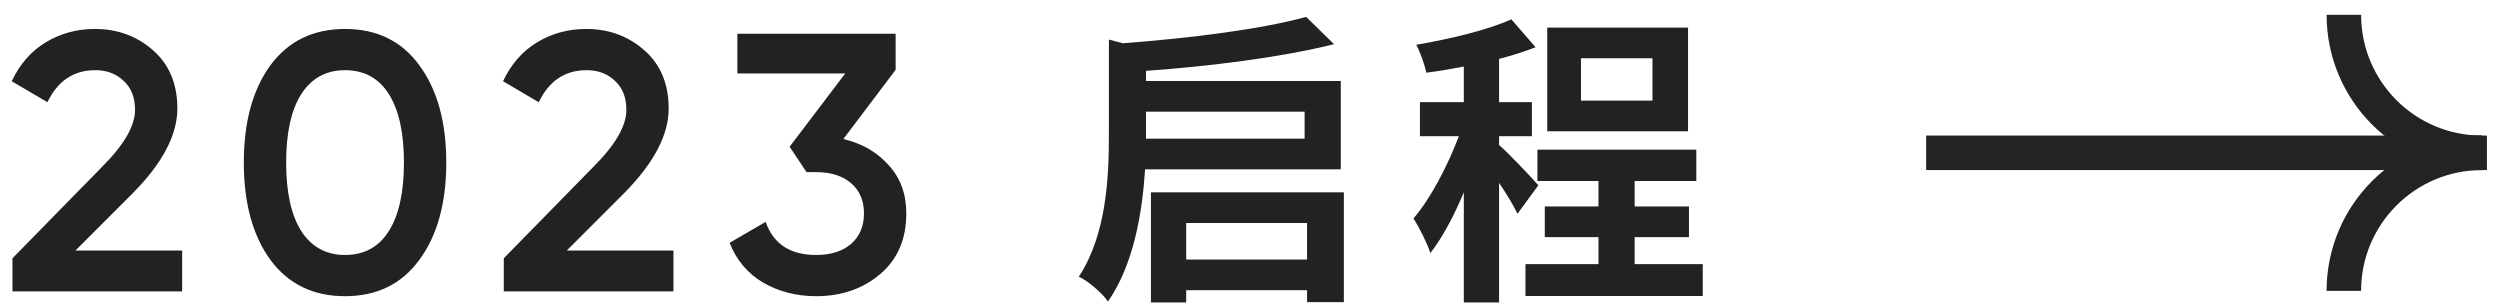 <svg width="163" height="20" viewBox="0 0 163 20" fill="none" xmlns="http://www.w3.org/2000/svg">
<path d="M0.812 19V16.84L6.668 10.864C8.092 9.44 8.804 8.208 8.804 7.168C8.804 6.352 8.556 5.72 8.06 5.272C7.58 4.808 6.964 4.576 6.212 4.576C4.804 4.576 3.764 5.272 3.092 6.664L0.764 5.296C1.292 4.176 2.036 3.328 2.996 2.752C3.956 2.176 5.02 1.888 6.188 1.888C7.66 1.888 8.924 2.352 9.98 3.28C11.036 4.208 11.564 5.472 11.564 7.072C11.564 8.784 10.612 10.608 8.708 12.544L4.916 16.336H11.876V19H0.812Z" fill="#222222"/>
<path d="M27.345 16.936C26.193 18.52 24.577 19.312 22.497 19.312C20.417 19.312 18.793 18.52 17.625 16.936C16.473 15.352 15.897 13.24 15.897 10.6C15.897 7.96 16.473 5.848 17.625 4.264C18.793 2.68 20.417 1.888 22.497 1.888C24.577 1.888 26.193 2.68 27.345 4.264C28.513 5.848 29.097 7.96 29.097 10.6C29.097 13.24 28.513 15.352 27.345 16.936ZM22.497 16.624C23.745 16.624 24.697 16.104 25.353 15.064C26.009 14.024 26.337 12.536 26.337 10.6C26.337 8.664 26.009 7.176 25.353 6.136C24.697 5.096 23.745 4.576 22.497 4.576C21.265 4.576 20.313 5.096 19.641 6.136C18.985 7.176 18.657 8.664 18.657 10.6C18.657 12.536 18.985 14.024 19.641 15.064C20.313 16.104 21.265 16.624 22.497 16.624Z" fill="#222222"/>
<path d="M32.846 19V16.84L38.702 10.864C40.126 9.44 40.838 8.208 40.838 7.168C40.838 6.352 40.59 5.72 40.094 5.272C39.614 4.808 38.998 4.576 38.246 4.576C36.838 4.576 35.798 5.272 35.126 6.664L32.798 5.296C33.326 4.176 34.07 3.328 35.03 2.752C35.99 2.176 37.054 1.888 38.222 1.888C39.694 1.888 40.958 2.352 42.014 3.28C43.07 4.208 43.598 5.472 43.598 7.072C43.598 8.784 42.646 10.608 40.742 12.544L36.95 16.336H43.91V19H32.846Z" fill="#222222"/>
<path d="M54.987 9.064C56.203 9.352 57.187 9.92 57.939 10.768C58.707 11.6 59.091 12.648 59.091 13.912C59.091 15.592 58.523 16.912 57.387 17.872C56.251 18.832 54.859 19.312 53.211 19.312C51.931 19.312 50.779 19.016 49.755 18.424C48.747 17.832 48.019 16.968 47.571 15.832L49.923 14.464C50.419 15.904 51.515 16.624 53.211 16.624C54.171 16.624 54.931 16.384 55.491 15.904C56.051 15.408 56.331 14.744 56.331 13.912C56.331 13.08 56.051 12.424 55.491 11.944C54.931 11.464 54.171 11.224 53.211 11.224H52.587L51.483 9.568L55.107 4.792H48.075V2.2L58.395 2.2V4.552L54.987 9.064Z" fill="#222222"/>
<path d="M85.06 7.28V9.04H74.72V8.82V7.28H85.06ZM87.42 11.04V5.28L74.72 5.28V4.62C78.92 4.32 83.54 3.74 86.98 2.88L85.16 1.1C82.3 1.9 77.52 2.5 73.2 2.82L72.3 2.58V8.78C72.3 11.58 72.14 15.3 70.34 18.04C70.92 18.3 71.88 19.12 72.24 19.66C73.92 17.24 74.48 13.86 74.66 11.04H87.42ZM77.34 16.92V14.54H85.22V16.92H77.34ZM75.04 12.54V19.72H77.34V18.92H85.22V19.7H87.62V12.54H75.04Z" fill="#222222"/>
<path d="M107.74 6.56H103.08V3.8H107.74V6.56ZM110.06 1.8L100.88 1.8V8.56H110.06V1.8ZM100.3 12.08C99.92 11.64 98.28 9.9 97.74 9.46V8.88H99.88V6.66H97.74V3.84C98.6 3.62 99.4 3.36 100.12 3.08L98.54 1.26C97 1.96 94.54 2.54 92.34 2.92C92.6 3.4 92.88 4.2 93 4.74C93.78 4.64 94.6 4.5 95.44 4.34V6.66H92.58V8.88H95.12C94.38 10.82 93.28 12.94 92.16 14.24C92.54 14.84 93.04 15.82 93.26 16.5C94.04 15.5 94.8 14.08 95.44 12.54V19.72H97.74V11.92C98.22 12.64 98.7 13.42 98.94 13.94L100.3 12.08ZM106.58 17.22V15.46H110.12V13.46H106.58V11.8H110.6V9.76L100.24 9.76V11.8L104.22 11.8V13.46L100.72 13.46V15.46L104.22 15.46V17.22H99.46V19.3H111.02V17.22H106.58Z" fill="#222222"/>
<path d="M162.148 9.964L125.586 9.964" stroke="#232323" stroke-width="2.25"/>
<path d="M161.819 9.964C156.849 9.964 152.819 5.935 152.819 0.964" stroke="#232323" stroke-width="2.25"/>
<path d="M152.818 18.965C152.818 13.994 156.848 9.965 161.818 9.965" stroke="#232323" stroke-width="2.25"/>
</svg>

